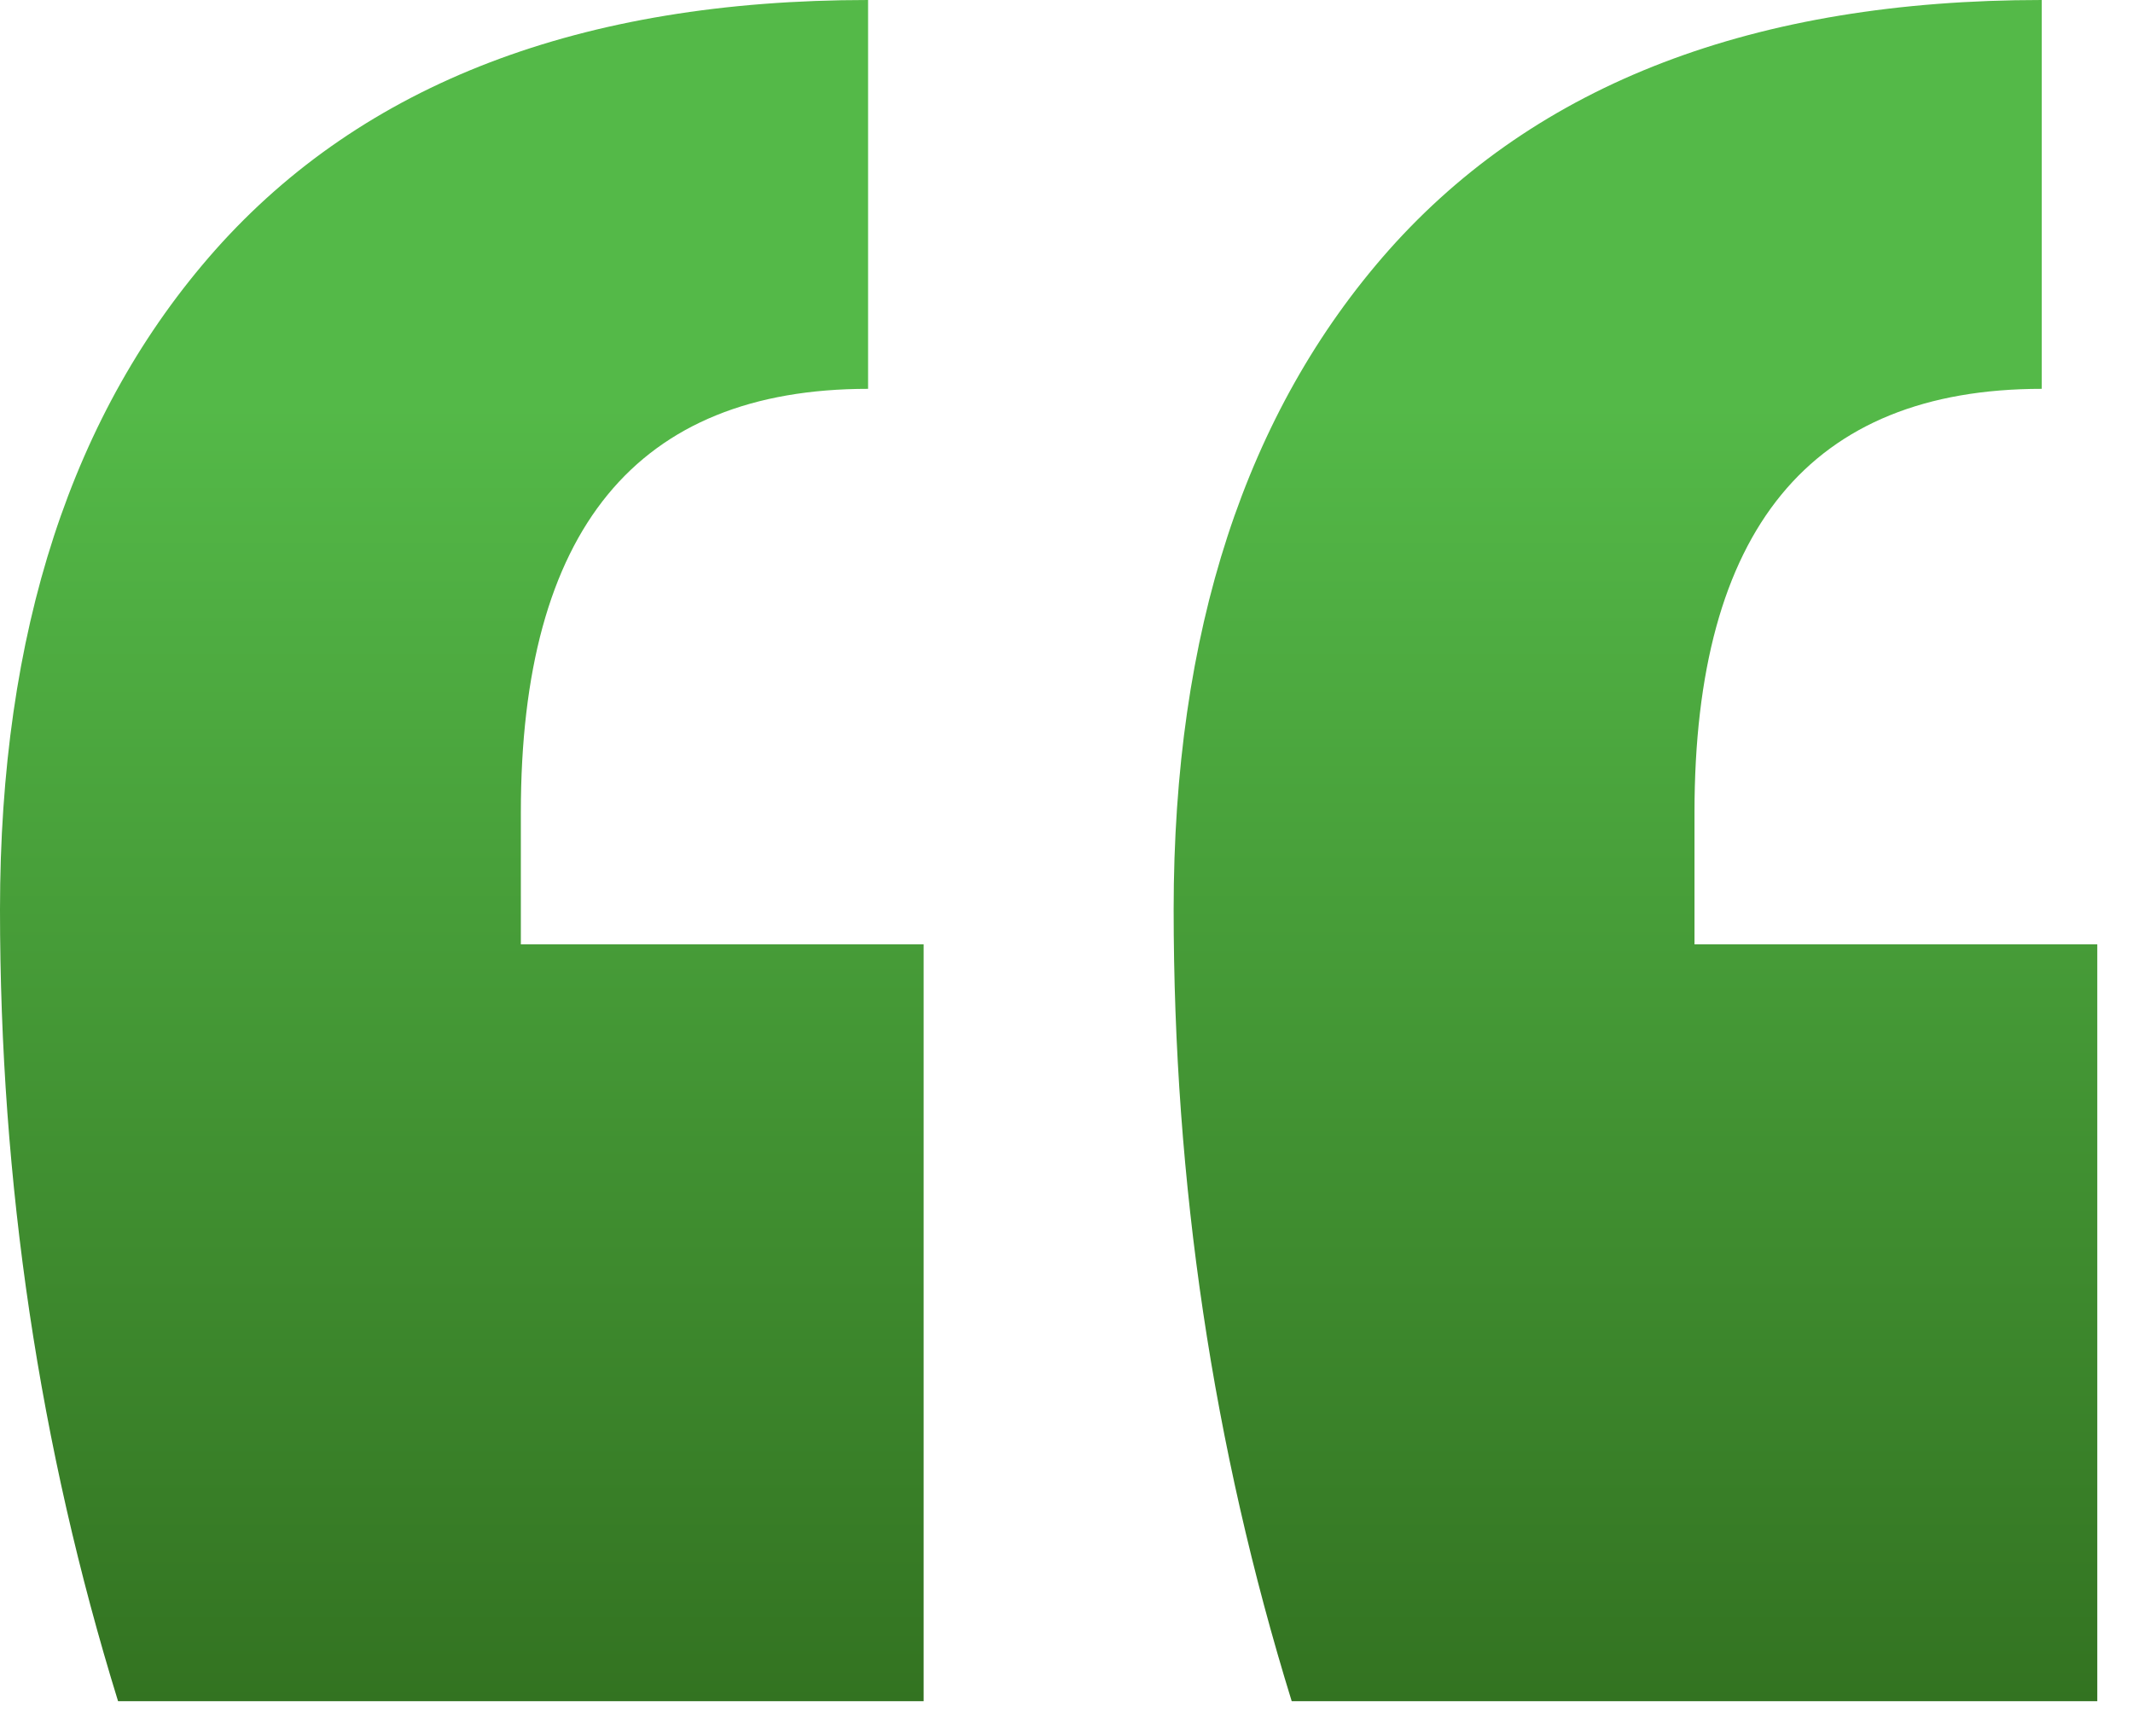 <svg width="43" height="35" viewBox="0 0 43 35" fill="none" xmlns="http://www.w3.org/2000/svg">
<path id="&#226;&#128;&#156;" d="M42.28 34.3H26.04C24.453 29.167 23.66 23.847 23.66 18.34C23.66 12.74 25.107 8.307 28 5.04C30.987 1.68 35.373 0 41.16 0V7.84C36.493 7.84 34.16 10.687 34.16 16.38V19.04H42.28V34.3ZM18.62 34.3H2.38C0.793 29.167 0 23.847 0 18.34C0 12.74 1.447 8.307 4.34 5.04C7.327 1.68 11.713 0 17.5 0V7.84C12.833 7.84 10.5 10.687 10.5 16.38V19.04H18.62V34.3Z" fill="url(#paint0_linear_2039_3013)"/>
<defs>
<linearGradient id="paint0_linear_2039_3013" x1="21.139" y1="34.289" x2="21.139" y2="0" gradientUnits="userSpaceOnUse">
<stop stop-color="#337321"/>
<stop offset="0.762" stop-color="#54B948"/>
<stop offset="1" stop-color="#54B948"/>
</linearGradient>
</defs>
</svg>
